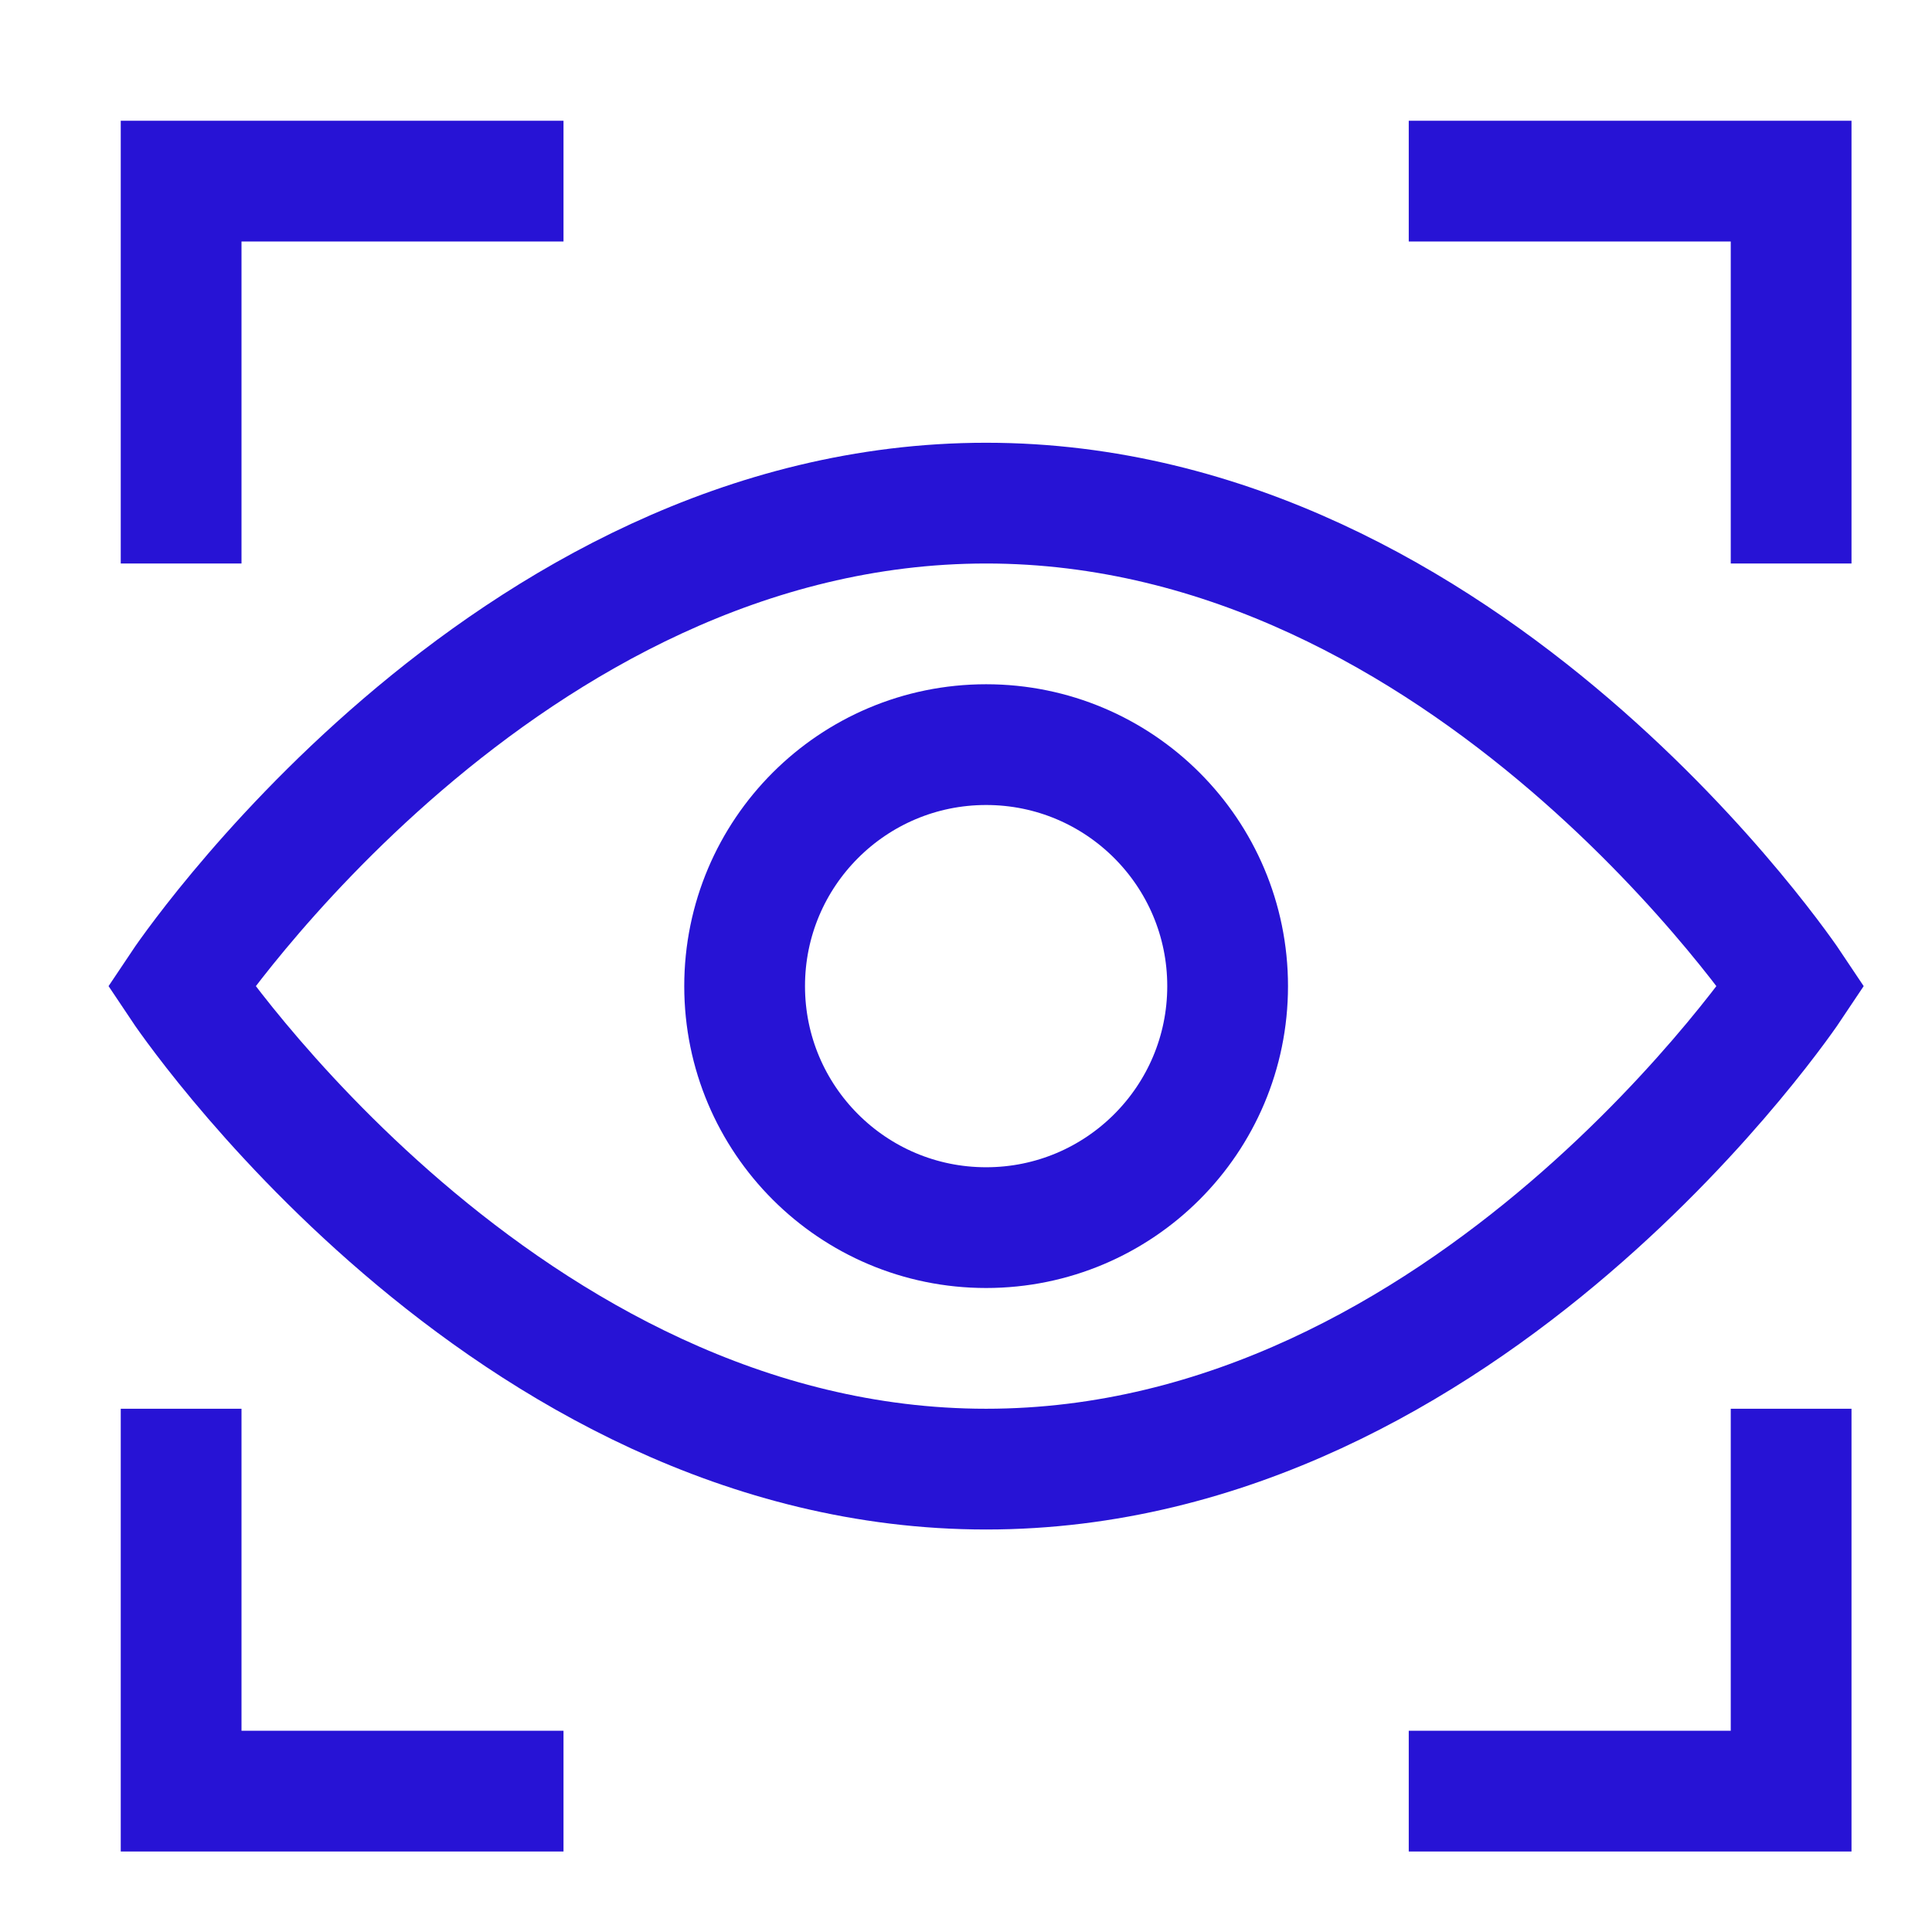 <svg xmlns="http://www.w3.org/2000/svg" width="48" height="48" viewBox="0 0 48 48" fill="none"><path d="M44.5 12.5V4.5H36.5" stroke="#2713D5" stroke-width="3" stroke-miterlimit="10" stroke-linecap="square"></path><path d="M4.5 12.5V4.5H12.5" stroke="#2713D5" stroke-width="3" stroke-miterlimit="10" stroke-linecap="square"></path><path d="M44.5 36.5V44.5H36.5" stroke="#2713D5" stroke-width="3" stroke-miterlimit="10" stroke-linecap="square"></path><path d="M4.5 36.5V44.5H12.5" stroke="#2713D5" stroke-width="3" stroke-miterlimit="10" stroke-linecap="square"></path><path d="M4.5 24.5C4.5 24.5 12.5 12.5 24.5 12.5C36.5 12.5 44.5 24.5 44.5 24.5C44.5 24.5 36.5 36.5 24.5 36.5C12.5 36.5 4.5 24.5 4.5 24.5Z" stroke="#2713D5" stroke-width="3" stroke-miterlimit="10" stroke-linecap="square"></path><path d="M24.5 30.5C27.814 30.5 30.5 27.814 30.5 24.5C30.5 21.186 27.814 18.5 24.5 18.5C21.186 18.5 18.5 21.186 18.5 24.5C18.5 27.814 21.186 30.5 24.5 30.5Z" stroke="#2713D5" stroke-width="3" stroke-miterlimit="10" stroke-linecap="square"></path></svg>